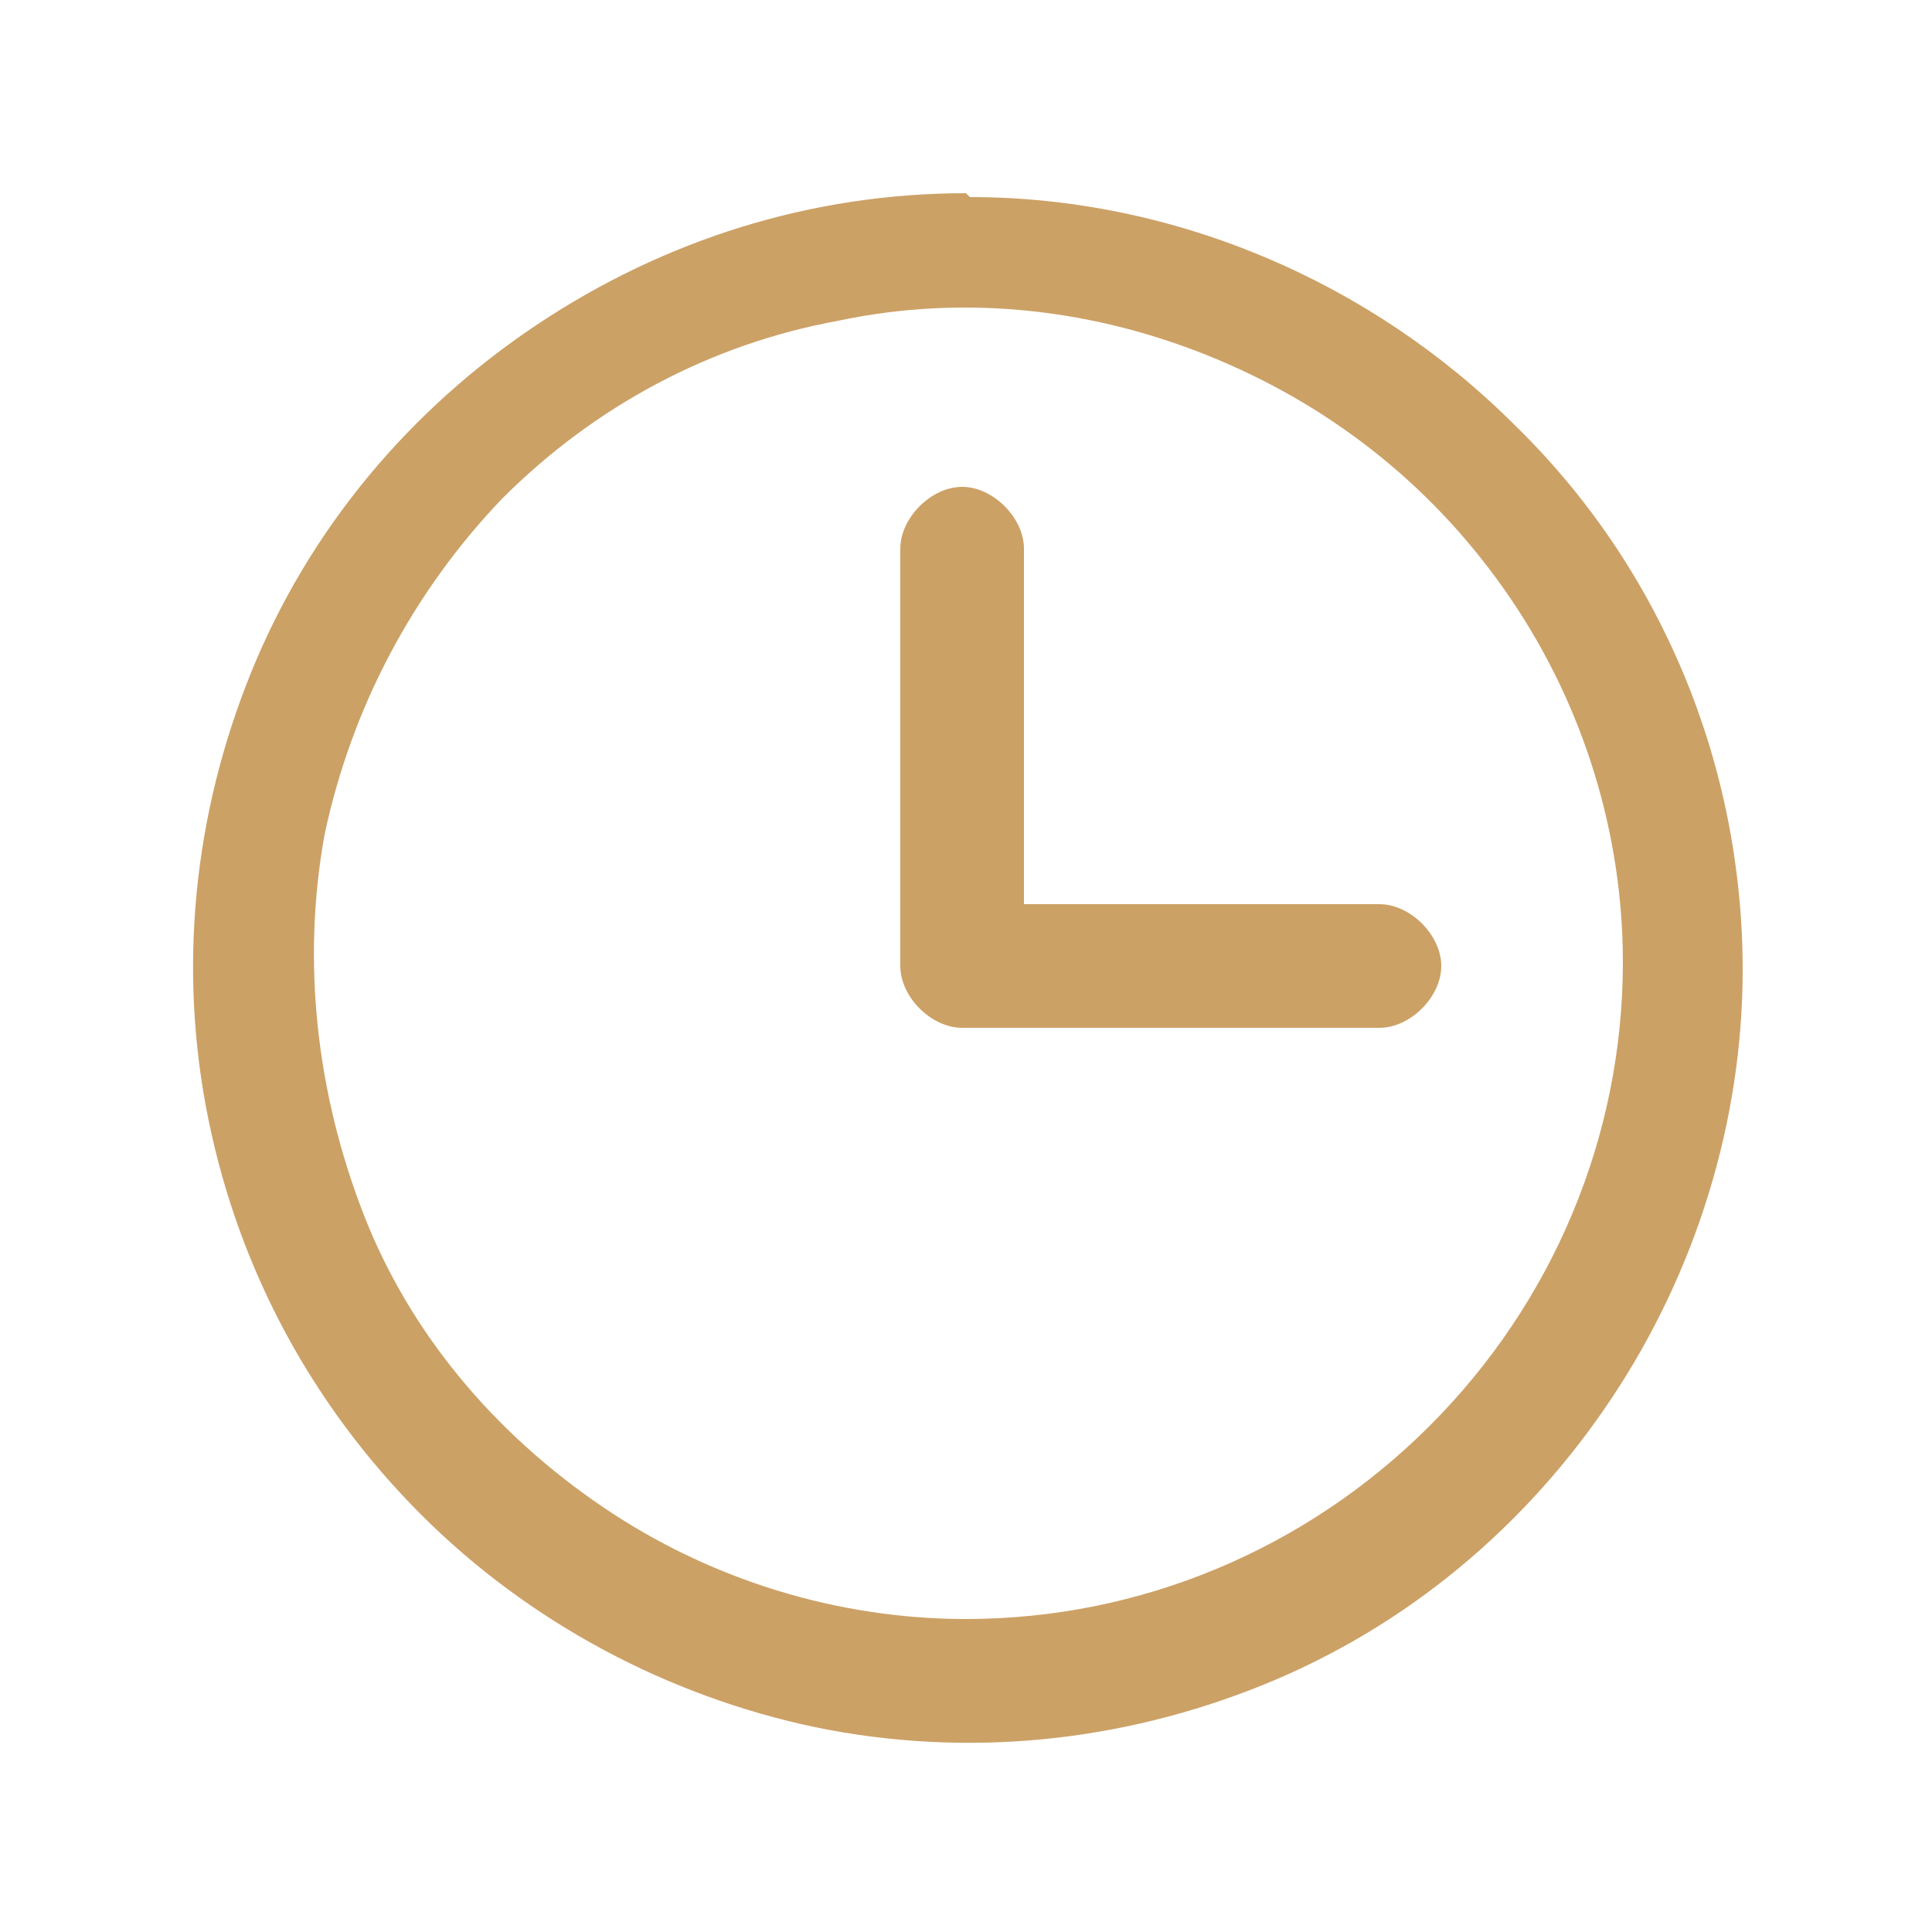 <?xml version="1.0" encoding="UTF-8"?> <svg xmlns="http://www.w3.org/2000/svg" viewBox="0 0 22.00 22.00" data-guides="{&quot;vertical&quot;:[],&quot;horizontal&quot;:[]}"><defs></defs><path fill="#cca166" stroke="none" fill-opacity="1" stroke-width="1" stroke-opacity="1" class="st0" id="tSvg32ea841b28" title="Path 2" d="M11 2.2C9.24 2.2 7.568 2.728 6.116 3.696C4.664 4.664 3.52 6.028 2.86 7.656C2.2 9.284 2.024 11.044 2.376 12.76C2.728 14.476 3.564 16.016 4.796 17.248C6.028 18.48 7.612 19.316 9.284 19.668C11 20.02 12.76 19.844 14.388 19.184C16.016 18.524 17.38 17.38 18.348 15.928C19.316 14.476 19.844 12.76 19.844 11.044C19.844 8.712 18.92 6.468 17.248 4.84C15.62 3.212 13.376 2.244 11.044 2.244C11.029 2.229 11.015 2.215 11 2.2ZM11 18.436C9.548 18.436 8.096 17.996 6.864 17.16C5.632 16.324 4.664 15.18 4.136 13.816C3.608 12.452 3.432 10.956 3.696 9.504C4.004 8.052 4.708 6.732 5.72 5.676C6.776 4.62 8.096 3.916 9.548 3.652C11 3.344 12.496 3.52 13.86 4.092C15.224 4.664 16.368 5.588 17.204 6.82C18.04 8.052 18.48 9.504 18.48 10.956C18.48 12.936 17.688 14.828 16.28 16.236C14.872 17.644 12.98 18.436 11 18.436ZM16.412 11C16.412 11.176 16.324 11.352 16.192 11.484C16.06 11.616 15.884 11.704 15.708 11.704C14.124 11.704 12.54 11.704 10.956 11.704C10.78 11.704 10.604 11.616 10.472 11.484C10.34 11.352 10.252 11.176 10.252 11C10.252 9.416 10.252 7.832 10.252 6.248C10.252 6.072 10.34 5.896 10.472 5.764C10.604 5.632 10.78 5.544 10.956 5.544C11.132 5.544 11.308 5.632 11.44 5.764C11.572 5.896 11.66 6.072 11.66 6.248C11.66 7.597 11.66 8.947 11.66 10.296C13.009 10.296 14.359 10.296 15.708 10.296C15.884 10.296 16.06 10.384 16.192 10.516C16.324 10.648 16.412 10.824 16.412 11Z"></path></svg> 
